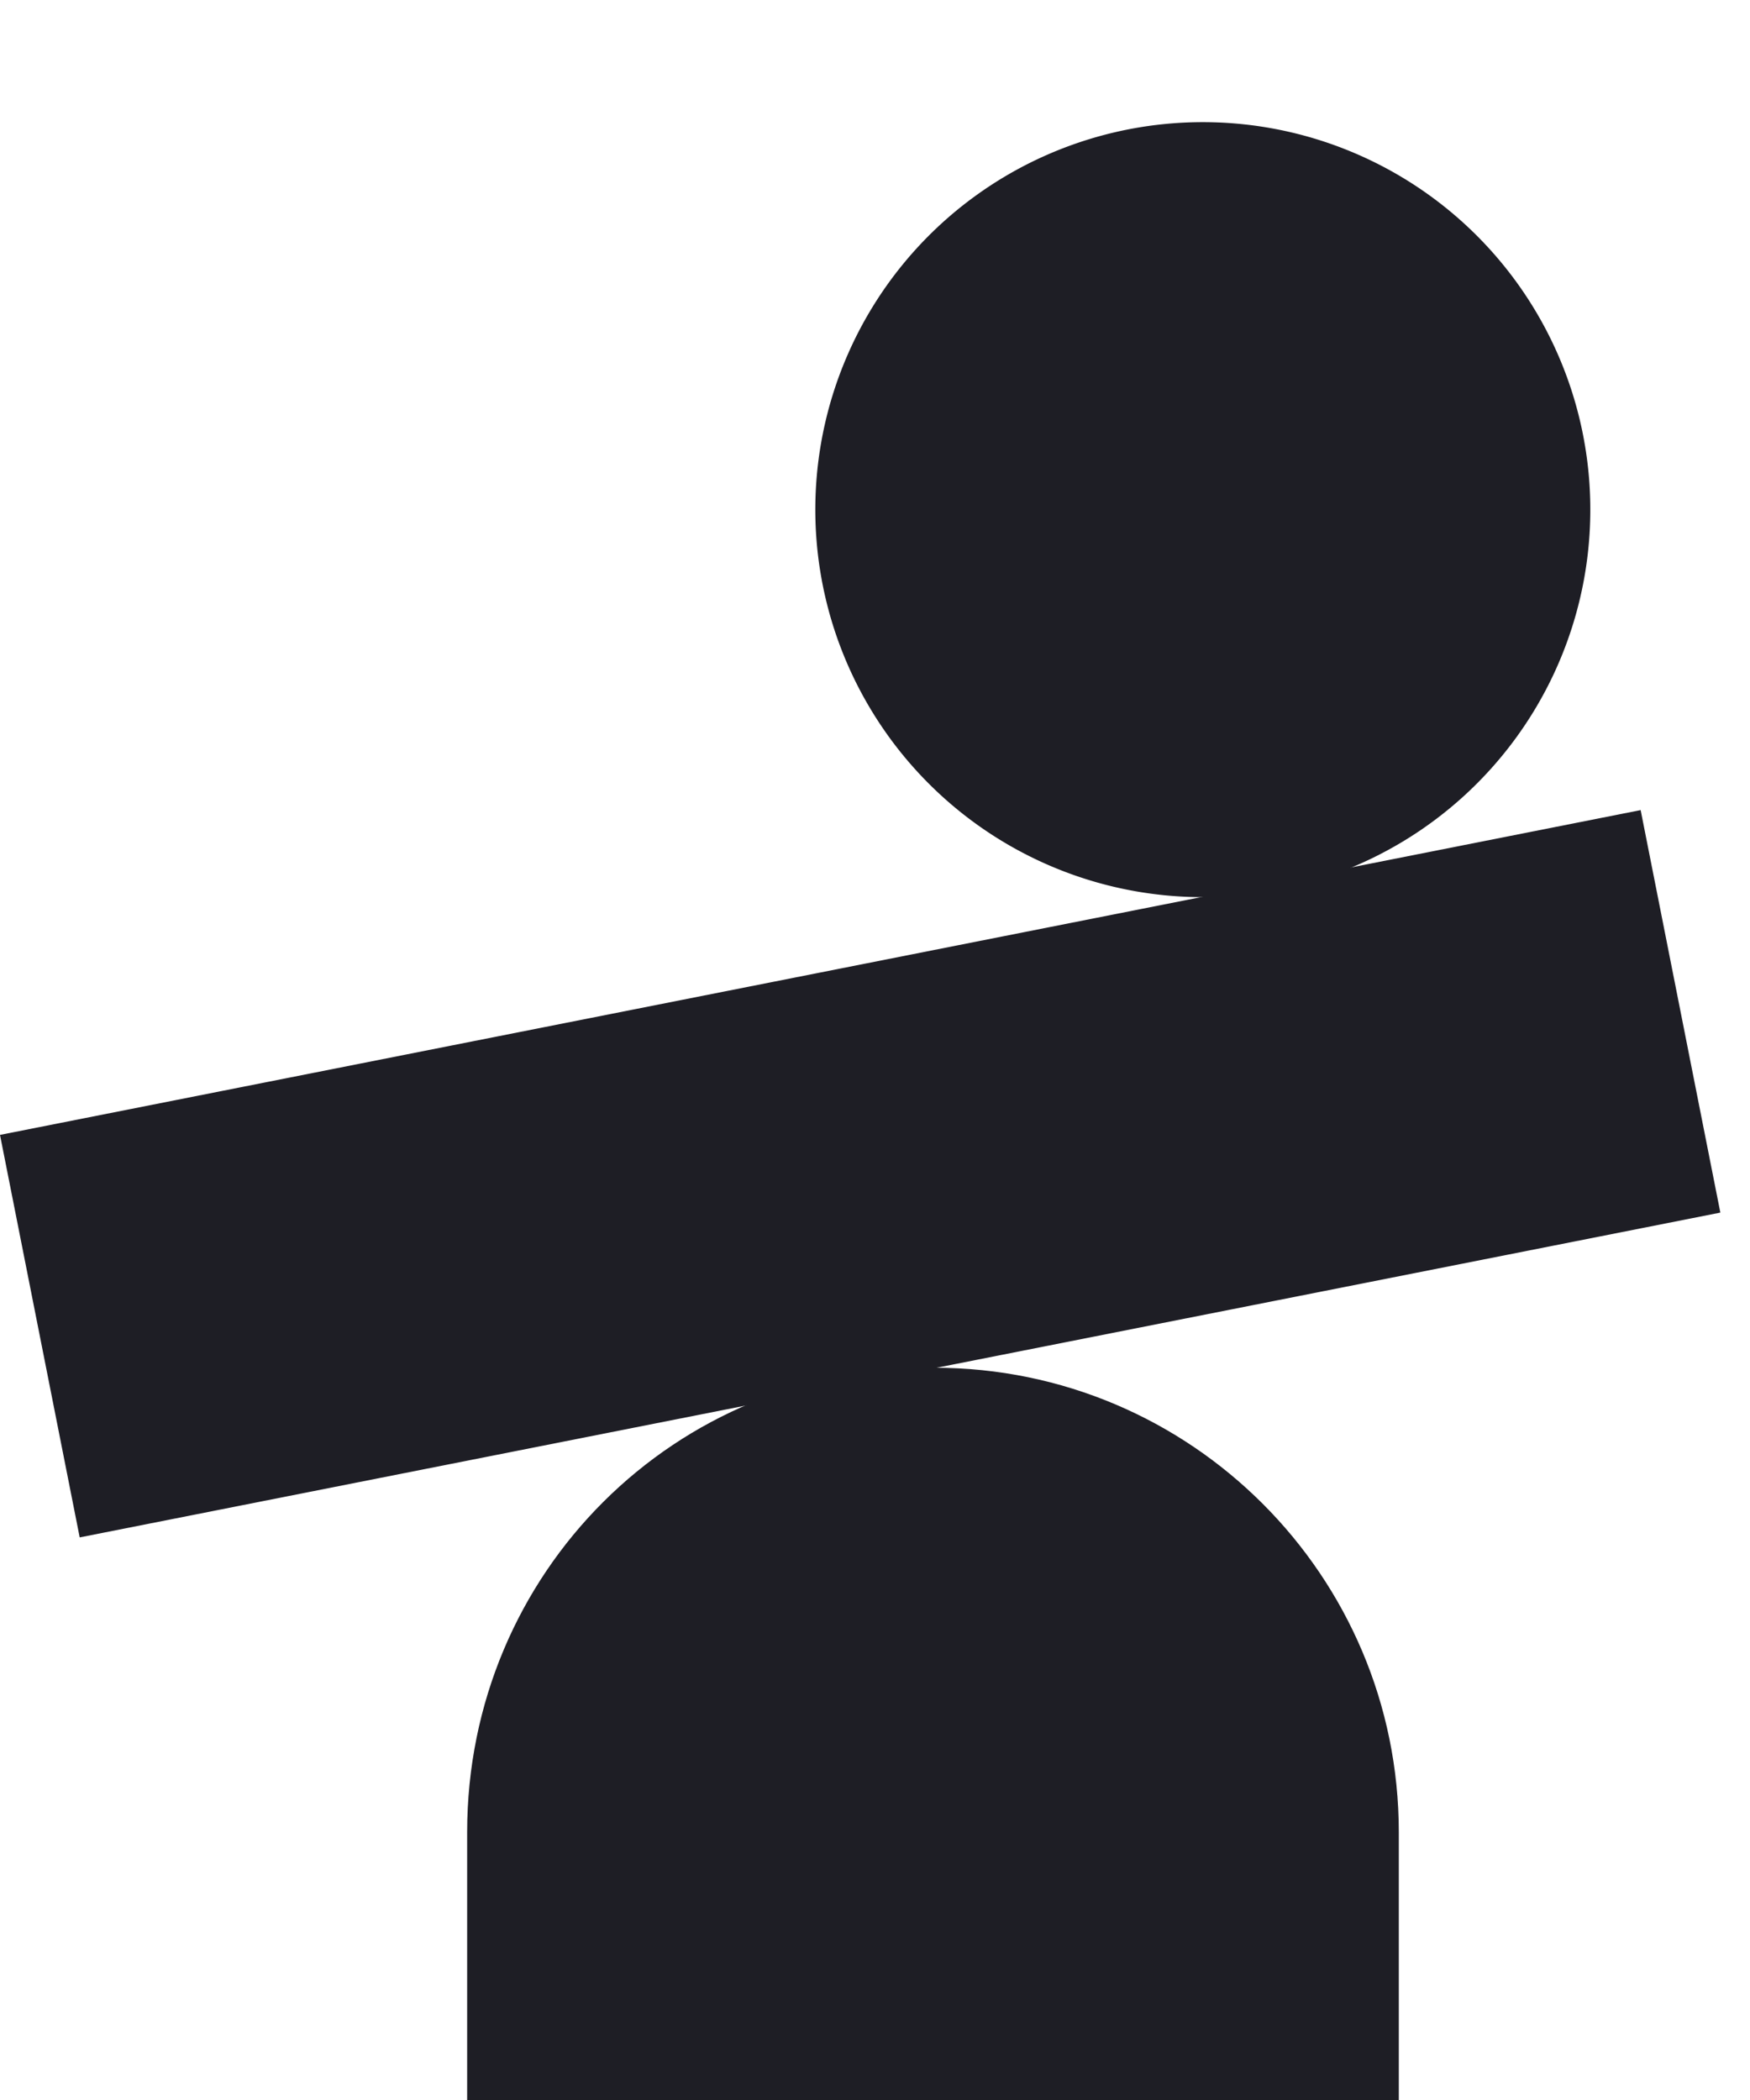 <svg width="35" height="42" fill="none" xmlns="http://www.w3.org/2000/svg">
    <path d="M31.064 13.503a7.75 7.75 0 1 0-14.089-6.459 7.75 7.75 0 0 0 14.089 6.459Z" fill="#1E1E25"/>
    <path d="m0 22.698 1.594 8.05 32.813-6.496-1.594-8.05L0 22.698Z" fill="#1E1E25"/>
    <path d="M9.343 36.644V42h18.633v-5.356c0-5.129-4.16-9.289-9.288-9.289-5.186-.057-9.345 4.103-9.345 9.289Z" fill="#1E1E25"/>
</svg>
